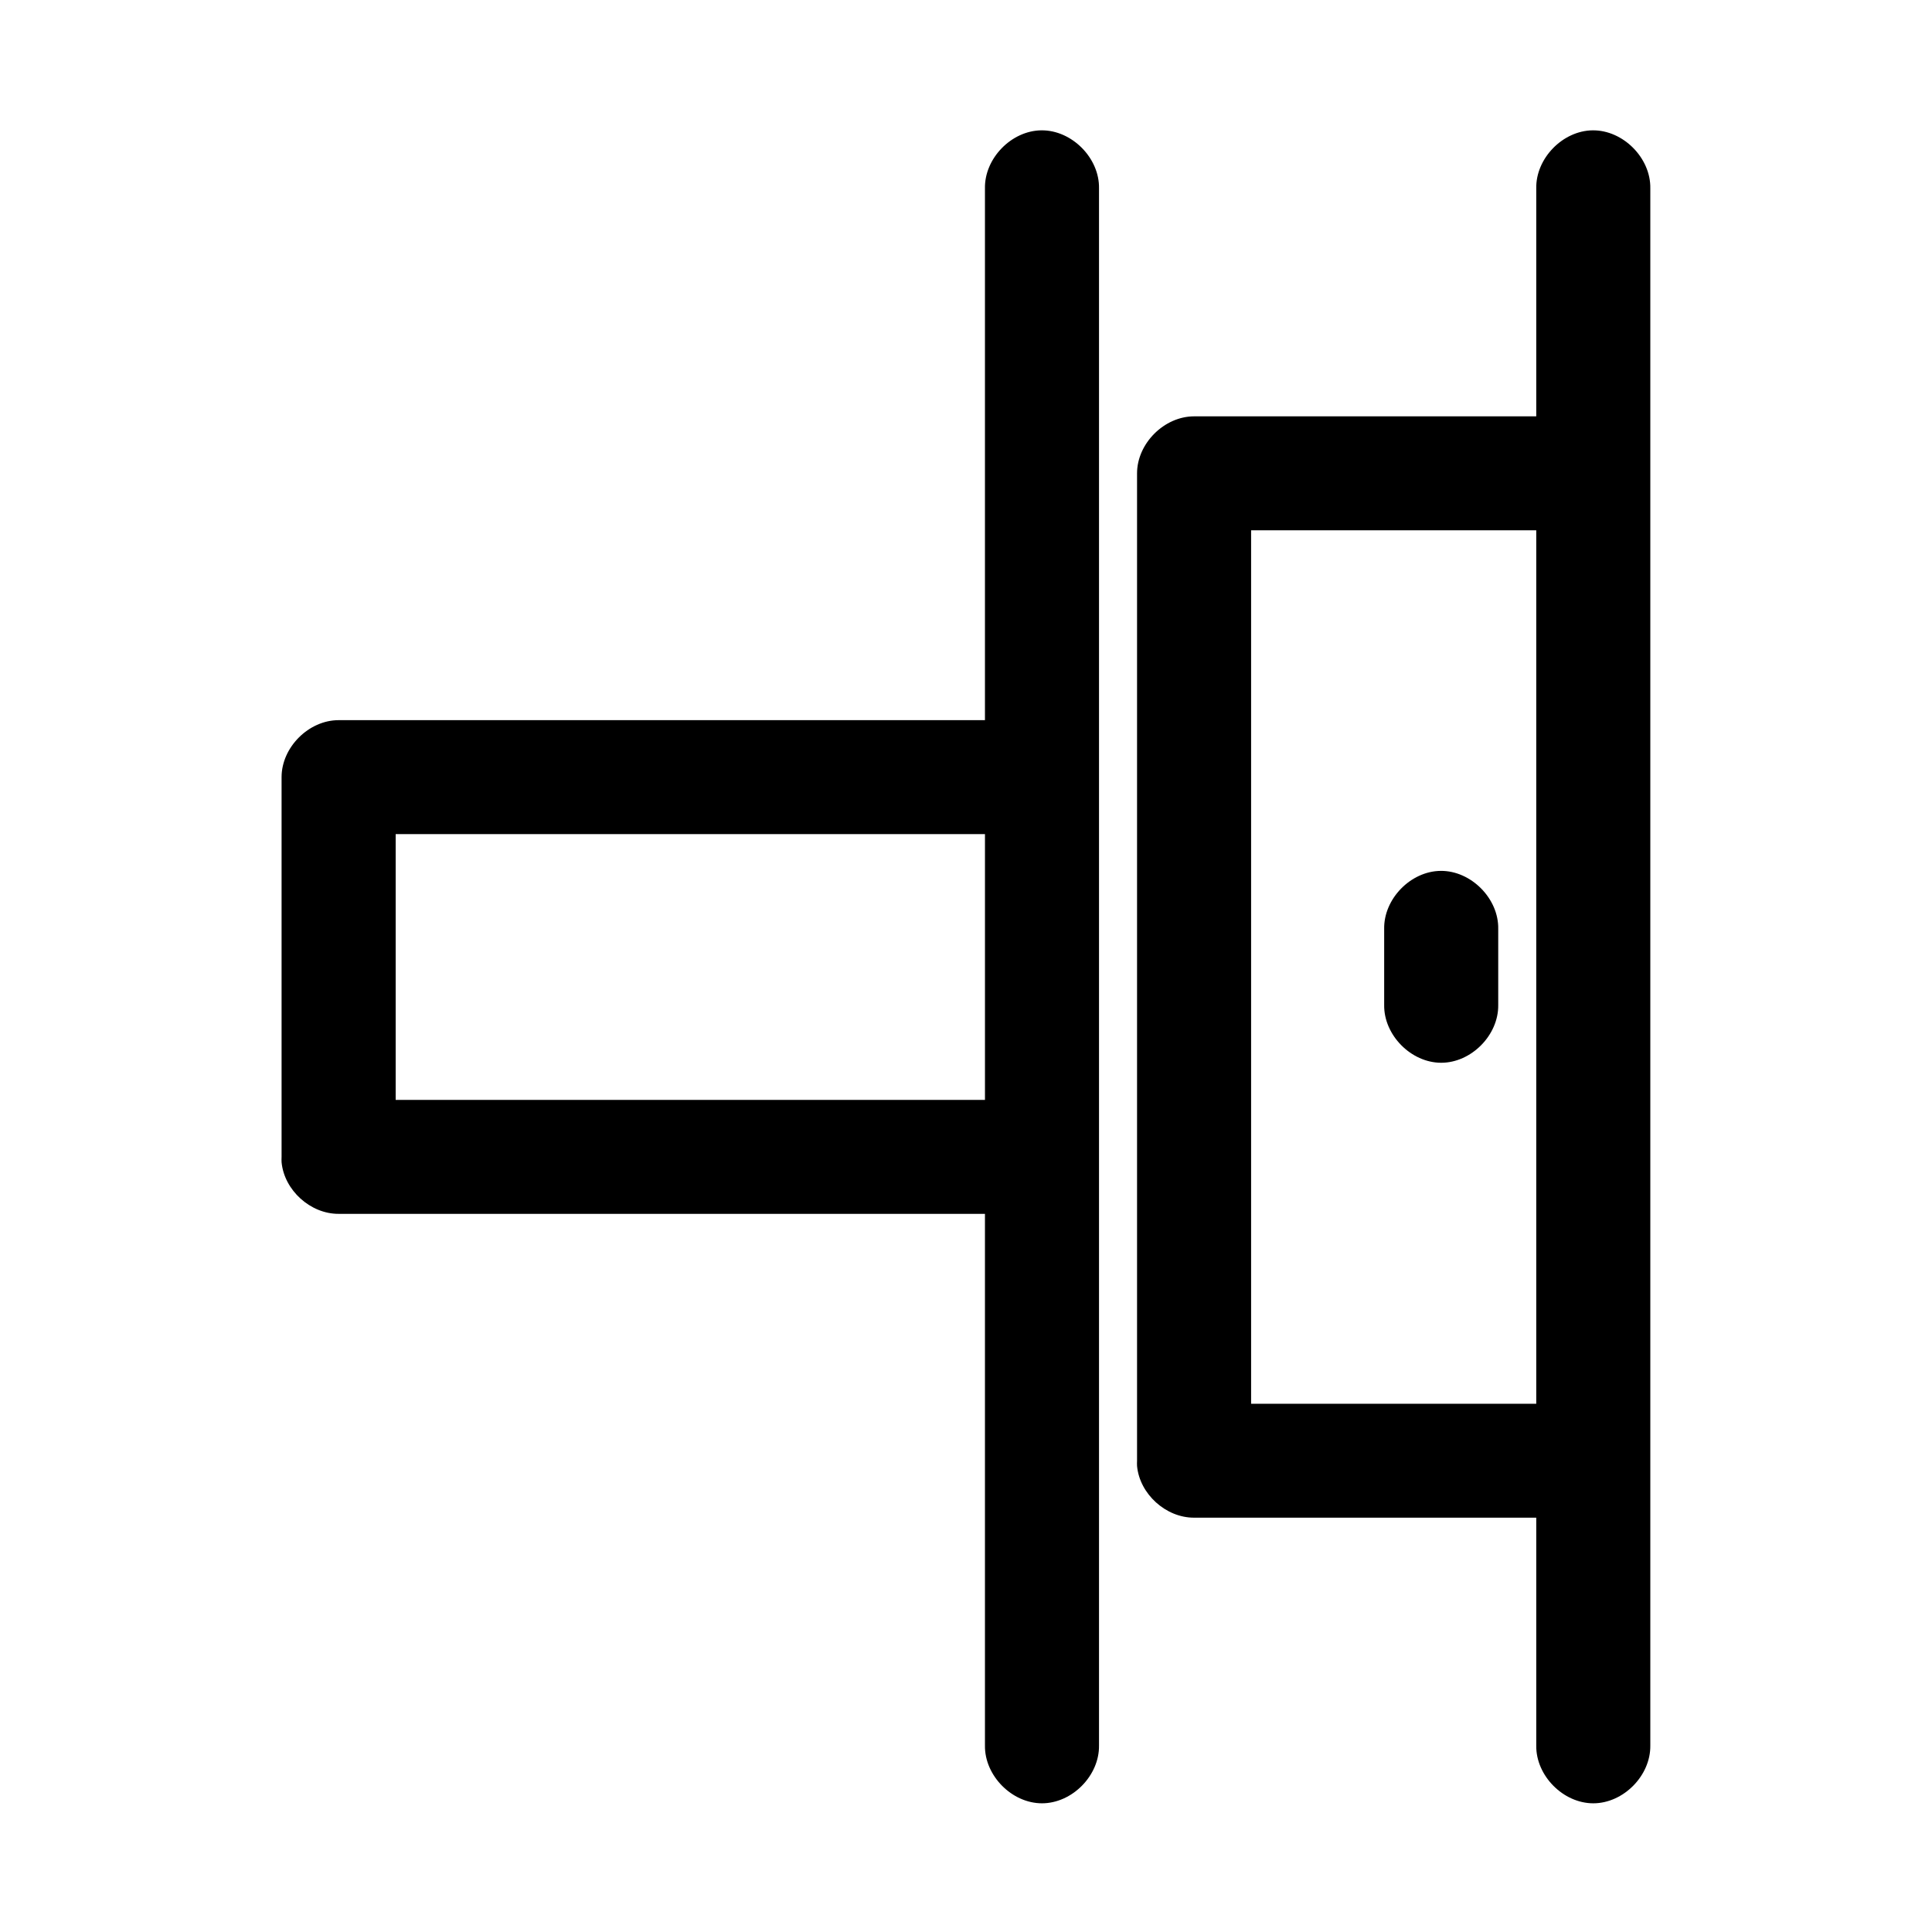 <?xml version="1.0" encoding="UTF-8"?>
<!-- Uploaded to: ICON Repo, www.svgrepo.com, Generator: ICON Repo Mixer Tools -->
<svg fill="#000000" width="800px" height="800px" version="1.1" viewBox="144 144 512 512" xmlns="http://www.w3.org/2000/svg">
 <path d="m419.98 178.54c-7.965 0.082-15.121 7.453-14.957 15.41v140.9h-171.29c-7.914 0-15.113 7.191-15.113 15.098v100.64c-0.023 0.473-0.023 0.945 0 1.414 0.699 7.422 7.652 13.715 15.113 13.68h171.29v140.9c-0.113 7.977 7.129 15.312 15.113 15.312s15.227-7.336 15.113-15.312c0.012-137.63 0-275.04 0-412.63 0.168-8.062-7.199-15.496-15.27-15.41zm146.1 0c-7.965 0.082-15.121 7.453-14.957 15.41v60.387h-90.68c-7.914 0-15.113 7.191-15.113 15.098v261.67c-0.023 0.469-0.023 0.945 0 1.414 0.699 7.422 7.652 13.711 15.113 13.68h90.68v60.383c-0.113 7.977 7.129 15.312 15.113 15.312s15.227-7.336 15.113-15.312c0.008-137.55 0-275.13 0-412.63 0.168-8.062-7.199-15.496-15.27-15.41zm-90.523 105.99h75.566v231.48h-75.566zm-226.7 80.512h156.17v70.449h-156.17zm276.92 9.75c-7.965 0.082-15.121 7.453-14.957 15.41v20.129c-0.113 7.977 7.129 15.312 15.113 15.312 7.984 0 15.227-7.336 15.113-15.312v-20.129c0.168-8.062-7.199-15.496-15.27-15.41z"/>
</svg>